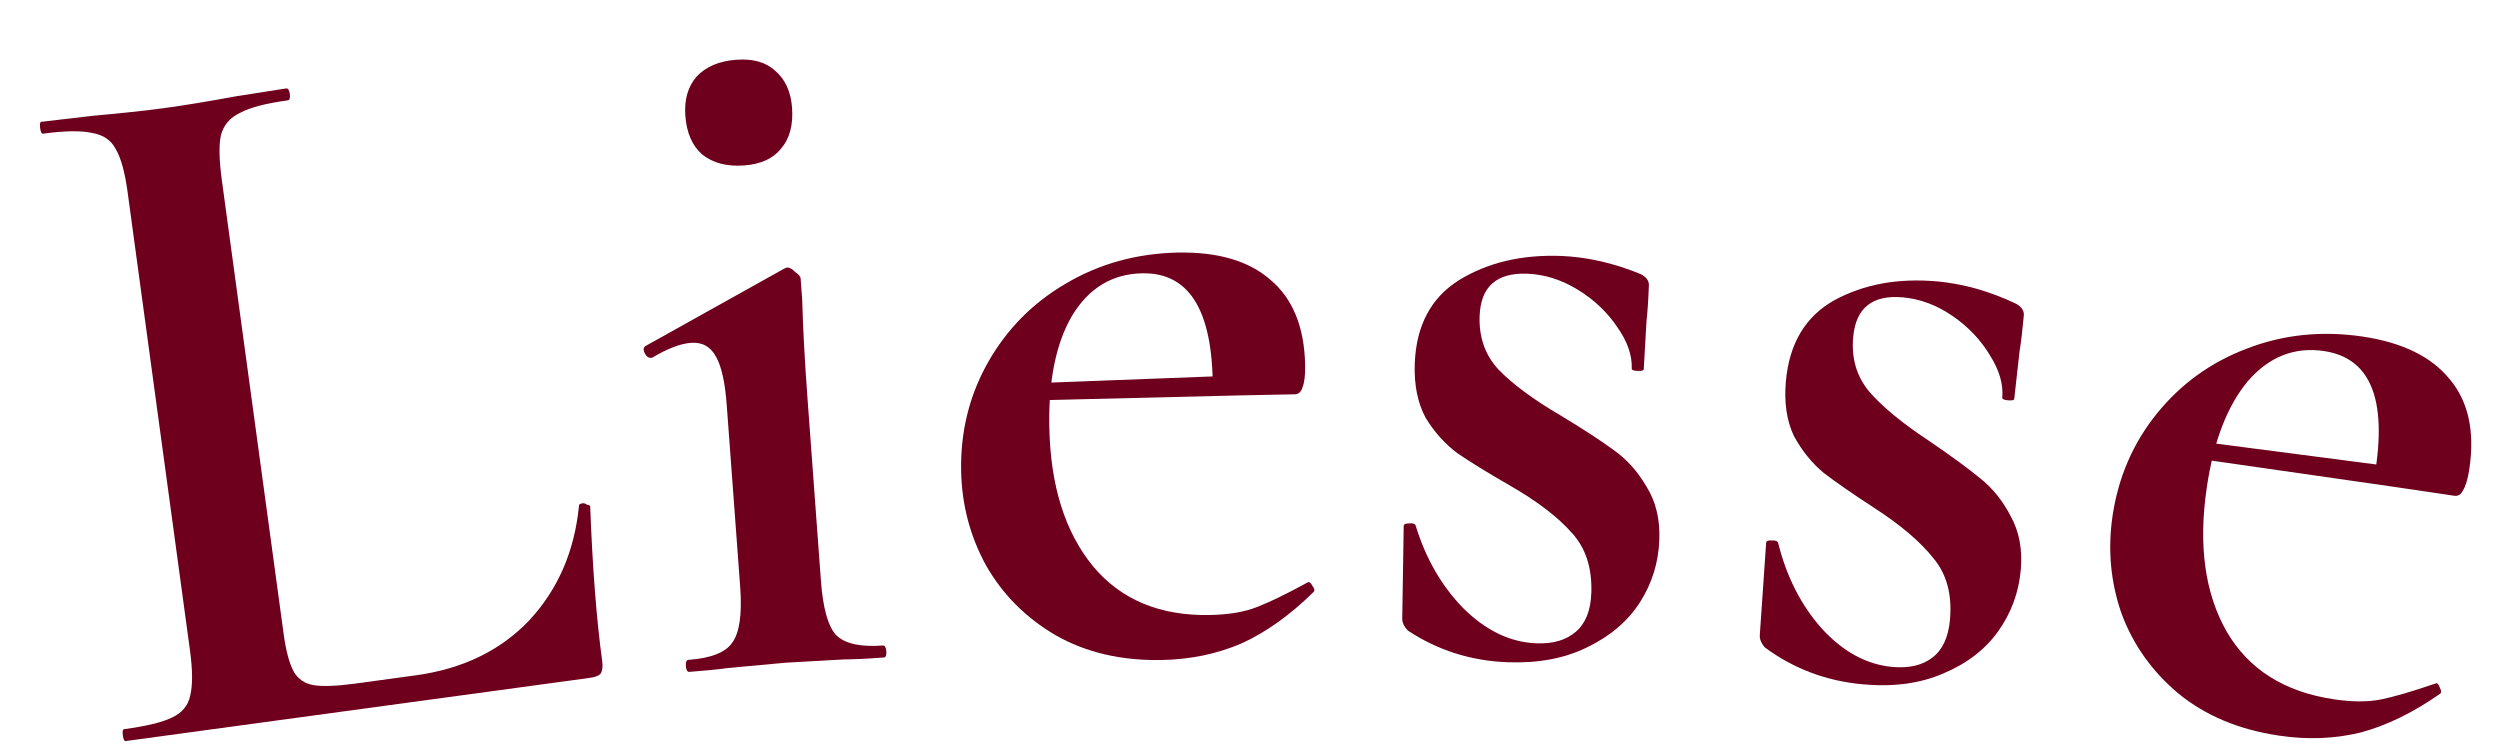 <svg width="40" height="12" viewBox="0 0 40 12" fill="none" xmlns="http://www.w3.org/2000/svg">
<g clip-path="url(#clip0_15_3224)">
<path d="M4.538 10.141C4.575 10.415 4.63 10.618 4.701 10.748C4.771 10.868 4.878 10.939 5.021 10.963C5.164 10.986 5.389 10.977 5.695 10.936L6.647 10.806C7.397 10.704 8.003 10.412 8.465 9.929C8.925 9.435 9.192 8.823 9.264 8.092C9.262 8.071 9.281 8.058 9.324 8.052C9.345 8.049 9.367 8.057 9.391 8.075C9.424 8.081 9.442 8.089 9.443 8.1C9.48 9.085 9.544 9.911 9.635 10.577C9.647 10.661 9.639 10.727 9.613 10.774C9.586 10.81 9.525 10.834 9.43 10.847L2.01 11.857C1.989 11.86 1.974 11.83 1.965 11.766C1.957 11.703 1.963 11.67 1.984 11.667C2.344 11.618 2.599 11.556 2.75 11.482C2.912 11.406 3.009 11.291 3.042 11.135C3.084 10.968 3.083 10.726 3.04 10.409L2.041 3.069C1.998 2.752 1.934 2.523 1.851 2.384C1.778 2.243 1.653 2.158 1.477 2.128C1.299 2.088 1.036 2.091 0.687 2.139C0.666 2.142 0.651 2.112 0.642 2.048C0.634 1.985 0.64 1.952 0.661 1.949L1.472 1.854C1.94 1.812 2.322 1.771 2.617 1.731C2.935 1.688 3.324 1.624 3.786 1.539L4.577 1.415C4.609 1.411 4.629 1.441 4.637 1.504C4.646 1.568 4.634 1.601 4.603 1.606C4.254 1.653 3.999 1.72 3.839 1.807C3.677 1.883 3.575 2.004 3.533 2.171C3.501 2.326 3.506 2.562 3.549 2.88L4.538 10.141Z" fill="#6E001D"/>
<path d="M11.029 10.75C10.997 10.752 10.978 10.721 10.974 10.657C10.969 10.594 10.983 10.56 11.014 10.558C11.376 10.531 11.61 10.439 11.716 10.282C11.833 10.123 11.875 9.826 11.843 9.39L11.628 6.486C11.602 6.124 11.545 5.866 11.459 5.712C11.372 5.548 11.238 5.472 11.057 5.485C10.887 5.498 10.679 5.577 10.433 5.724L10.417 5.725C10.375 5.728 10.341 5.704 10.316 5.652C10.29 5.601 10.293 5.563 10.323 5.539L12.542 4.301L12.589 4.281C12.631 4.278 12.676 4.301 12.722 4.352C12.779 4.39 12.808 4.425 12.81 4.457L12.835 4.792C12.847 5.241 12.875 5.768 12.92 6.375L13.135 9.295C13.167 9.731 13.248 10.019 13.376 10.159C13.514 10.299 13.764 10.355 14.126 10.328C14.158 10.326 14.176 10.357 14.181 10.421C14.186 10.485 14.172 10.518 14.14 10.52C13.874 10.54 13.661 10.55 13.501 10.551L12.574 10.603L11.65 10.688C11.502 10.709 11.295 10.73 11.029 10.75ZM11.907 2.647C11.63 2.667 11.406 2.609 11.236 2.472C11.076 2.334 10.986 2.127 10.965 1.85C10.947 1.595 11.006 1.387 11.144 1.227C11.293 1.067 11.505 0.976 11.782 0.956C12.048 0.936 12.255 0.995 12.405 1.134C12.565 1.272 12.654 1.469 12.673 1.724C12.693 2.001 12.634 2.219 12.496 2.379C12.369 2.538 12.172 2.627 11.907 2.647Z" fill="#6E001D"/>
<path d="M18.591 10.56C17.941 10.573 17.373 10.44 16.887 10.162C16.412 9.883 16.042 9.512 15.777 9.047C15.522 8.583 15.389 8.079 15.378 7.535C15.366 6.906 15.509 6.327 15.808 5.798C16.107 5.269 16.52 4.85 17.047 4.541C17.585 4.221 18.184 4.055 18.846 4.041C19.485 4.029 19.979 4.173 20.326 4.476C20.685 4.778 20.87 5.233 20.882 5.841C20.885 6.001 20.871 6.119 20.841 6.194C20.821 6.269 20.779 6.307 20.715 6.309L19.403 6.335C19.43 5.011 19.055 4.357 18.276 4.373C17.796 4.382 17.422 4.608 17.153 5.051C16.895 5.494 16.774 6.088 16.789 6.835C16.807 7.773 17.041 8.515 17.489 9.061C17.937 9.597 18.561 9.856 19.361 9.84C19.66 9.834 19.91 9.792 20.111 9.713C20.312 9.635 20.576 9.507 20.903 9.329L20.935 9.313C20.956 9.312 20.978 9.333 21 9.376C21.033 9.418 21.039 9.449 21.018 9.471C20.641 9.841 20.257 10.116 19.866 10.294C19.475 10.462 19.05 10.551 18.591 10.56ZM16.295 6.141L19.845 6.006L19.851 6.326L16.316 6.412L16.295 6.141Z" fill="#6E001D"/>
<path d="M23.674 5.055C23.661 5.396 23.762 5.683 23.978 5.915C24.204 6.148 24.531 6.39 24.959 6.641C25.335 6.868 25.622 7.055 25.819 7.201C26.027 7.348 26.201 7.541 26.341 7.781C26.493 8.022 26.562 8.307 26.549 8.638C26.536 9 26.433 9.332 26.24 9.635C26.047 9.937 25.766 10.177 25.396 10.356C25.037 10.534 24.613 10.614 24.122 10.596C23.536 10.574 23.003 10.405 22.524 10.088C22.463 10.021 22.433 9.956 22.436 9.892L22.459 8.42C22.46 8.388 22.487 8.373 22.541 8.375C22.605 8.367 22.642 8.379 22.651 8.411C22.813 8.94 23.069 9.382 23.418 9.737C23.779 10.092 24.166 10.277 24.582 10.293C24.849 10.303 25.059 10.242 25.213 10.108C25.368 9.976 25.45 9.771 25.461 9.493C25.476 9.088 25.371 8.764 25.145 8.521C24.92 8.267 24.587 8.014 24.149 7.763C23.793 7.558 23.517 7.387 23.319 7.252C23.122 7.105 22.953 6.918 22.812 6.688C22.682 6.449 22.624 6.158 22.636 5.817C22.659 5.209 22.895 4.765 23.343 4.483C23.802 4.201 24.346 4.072 24.975 4.095C25.39 4.111 25.814 4.207 26.245 4.383C26.339 4.429 26.385 4.49 26.382 4.564C26.373 4.81 26.36 5.001 26.344 5.139L26.3 5.906C26.299 5.928 26.267 5.937 26.203 5.935C26.139 5.932 26.107 5.92 26.108 5.899C26.116 5.686 26.039 5.464 25.877 5.234C25.715 4.993 25.503 4.793 25.243 4.634C24.982 4.475 24.713 4.39 24.436 4.379C23.945 4.361 23.691 4.586 23.674 5.055Z" fill="#6E001D"/>
<path d="M29.651 5.393C29.62 5.733 29.706 6.024 29.909 6.268C30.122 6.512 30.436 6.771 30.85 7.044C31.213 7.291 31.489 7.493 31.679 7.65C31.878 7.807 32.042 8.009 32.17 8.257C32.308 8.505 32.362 8.794 32.332 9.123C32.299 9.484 32.178 9.81 31.97 10.102C31.761 10.394 31.467 10.619 31.089 10.777C30.721 10.936 30.293 10.994 29.804 10.949C29.22 10.896 28.697 10.699 28.235 10.357C28.177 10.287 28.151 10.221 28.157 10.157L28.258 8.688C28.261 8.656 28.289 8.643 28.343 8.647C28.407 8.643 28.443 8.657 28.451 8.689C28.584 9.226 28.816 9.681 29.146 10.054C29.487 10.428 29.865 10.633 30.279 10.671C30.545 10.695 30.758 10.645 30.919 10.521C31.081 10.396 31.174 10.196 31.199 9.919C31.236 9.516 31.148 9.186 30.935 8.932C30.724 8.666 30.406 8.396 29.981 8.122C29.637 7.898 29.37 7.713 29.18 7.567C28.991 7.41 28.832 7.214 28.703 6.977C28.586 6.731 28.544 6.438 28.574 6.098C28.63 5.492 28.888 5.061 29.351 4.803C29.824 4.546 30.374 4.446 31.001 4.503C31.415 4.541 31.833 4.659 32.254 4.858C32.346 4.909 32.388 4.972 32.381 5.047C32.359 5.291 32.336 5.482 32.313 5.619L32.228 6.382C32.226 6.403 32.193 6.411 32.129 6.405C32.065 6.399 32.035 6.386 32.036 6.365C32.056 6.152 31.991 5.927 31.841 5.688C31.692 5.439 31.492 5.228 31.24 5.055C30.988 4.882 30.724 4.783 30.448 4.758C29.959 4.714 29.693 4.925 29.651 5.393Z" fill="#6E001D"/>
<path d="M36.466 11.77C35.822 11.675 35.284 11.449 34.852 11.094C34.43 10.74 34.127 10.312 33.942 9.81C33.769 9.31 33.722 8.791 33.801 8.253C33.894 7.63 34.132 7.083 34.514 6.612C34.897 6.14 35.374 5.796 35.946 5.579C36.529 5.353 37.148 5.288 37.802 5.385C38.435 5.479 38.898 5.705 39.19 6.061C39.493 6.418 39.599 6.898 39.51 7.499C39.487 7.658 39.453 7.771 39.411 7.84C39.379 7.911 39.331 7.942 39.268 7.932L37.97 7.74C38.217 6.439 37.956 5.732 37.185 5.617C36.711 5.547 36.304 5.707 35.965 6.099C35.637 6.493 35.418 7.059 35.309 7.797C35.171 8.726 35.278 9.496 35.629 10.109C35.981 10.712 36.553 11.072 37.345 11.189C37.64 11.233 37.893 11.233 38.105 11.189C38.316 11.145 38.598 11.063 38.95 10.942L38.984 10.931C39.005 10.934 39.023 10.959 39.038 11.004C39.063 11.051 39.064 11.083 39.04 11.101C38.607 11.404 38.182 11.61 37.767 11.721C37.353 11.821 36.919 11.838 36.466 11.77ZM34.937 7.03L38.46 7.489L38.413 7.805L34.913 7.302L34.937 7.03Z" fill="#6E001D"/>
</g>
<defs>
<clipPath id="clip0_15_3224">
<rect width="40" height="12" fill="white"/>
</clipPath>
</defs>
</svg>
